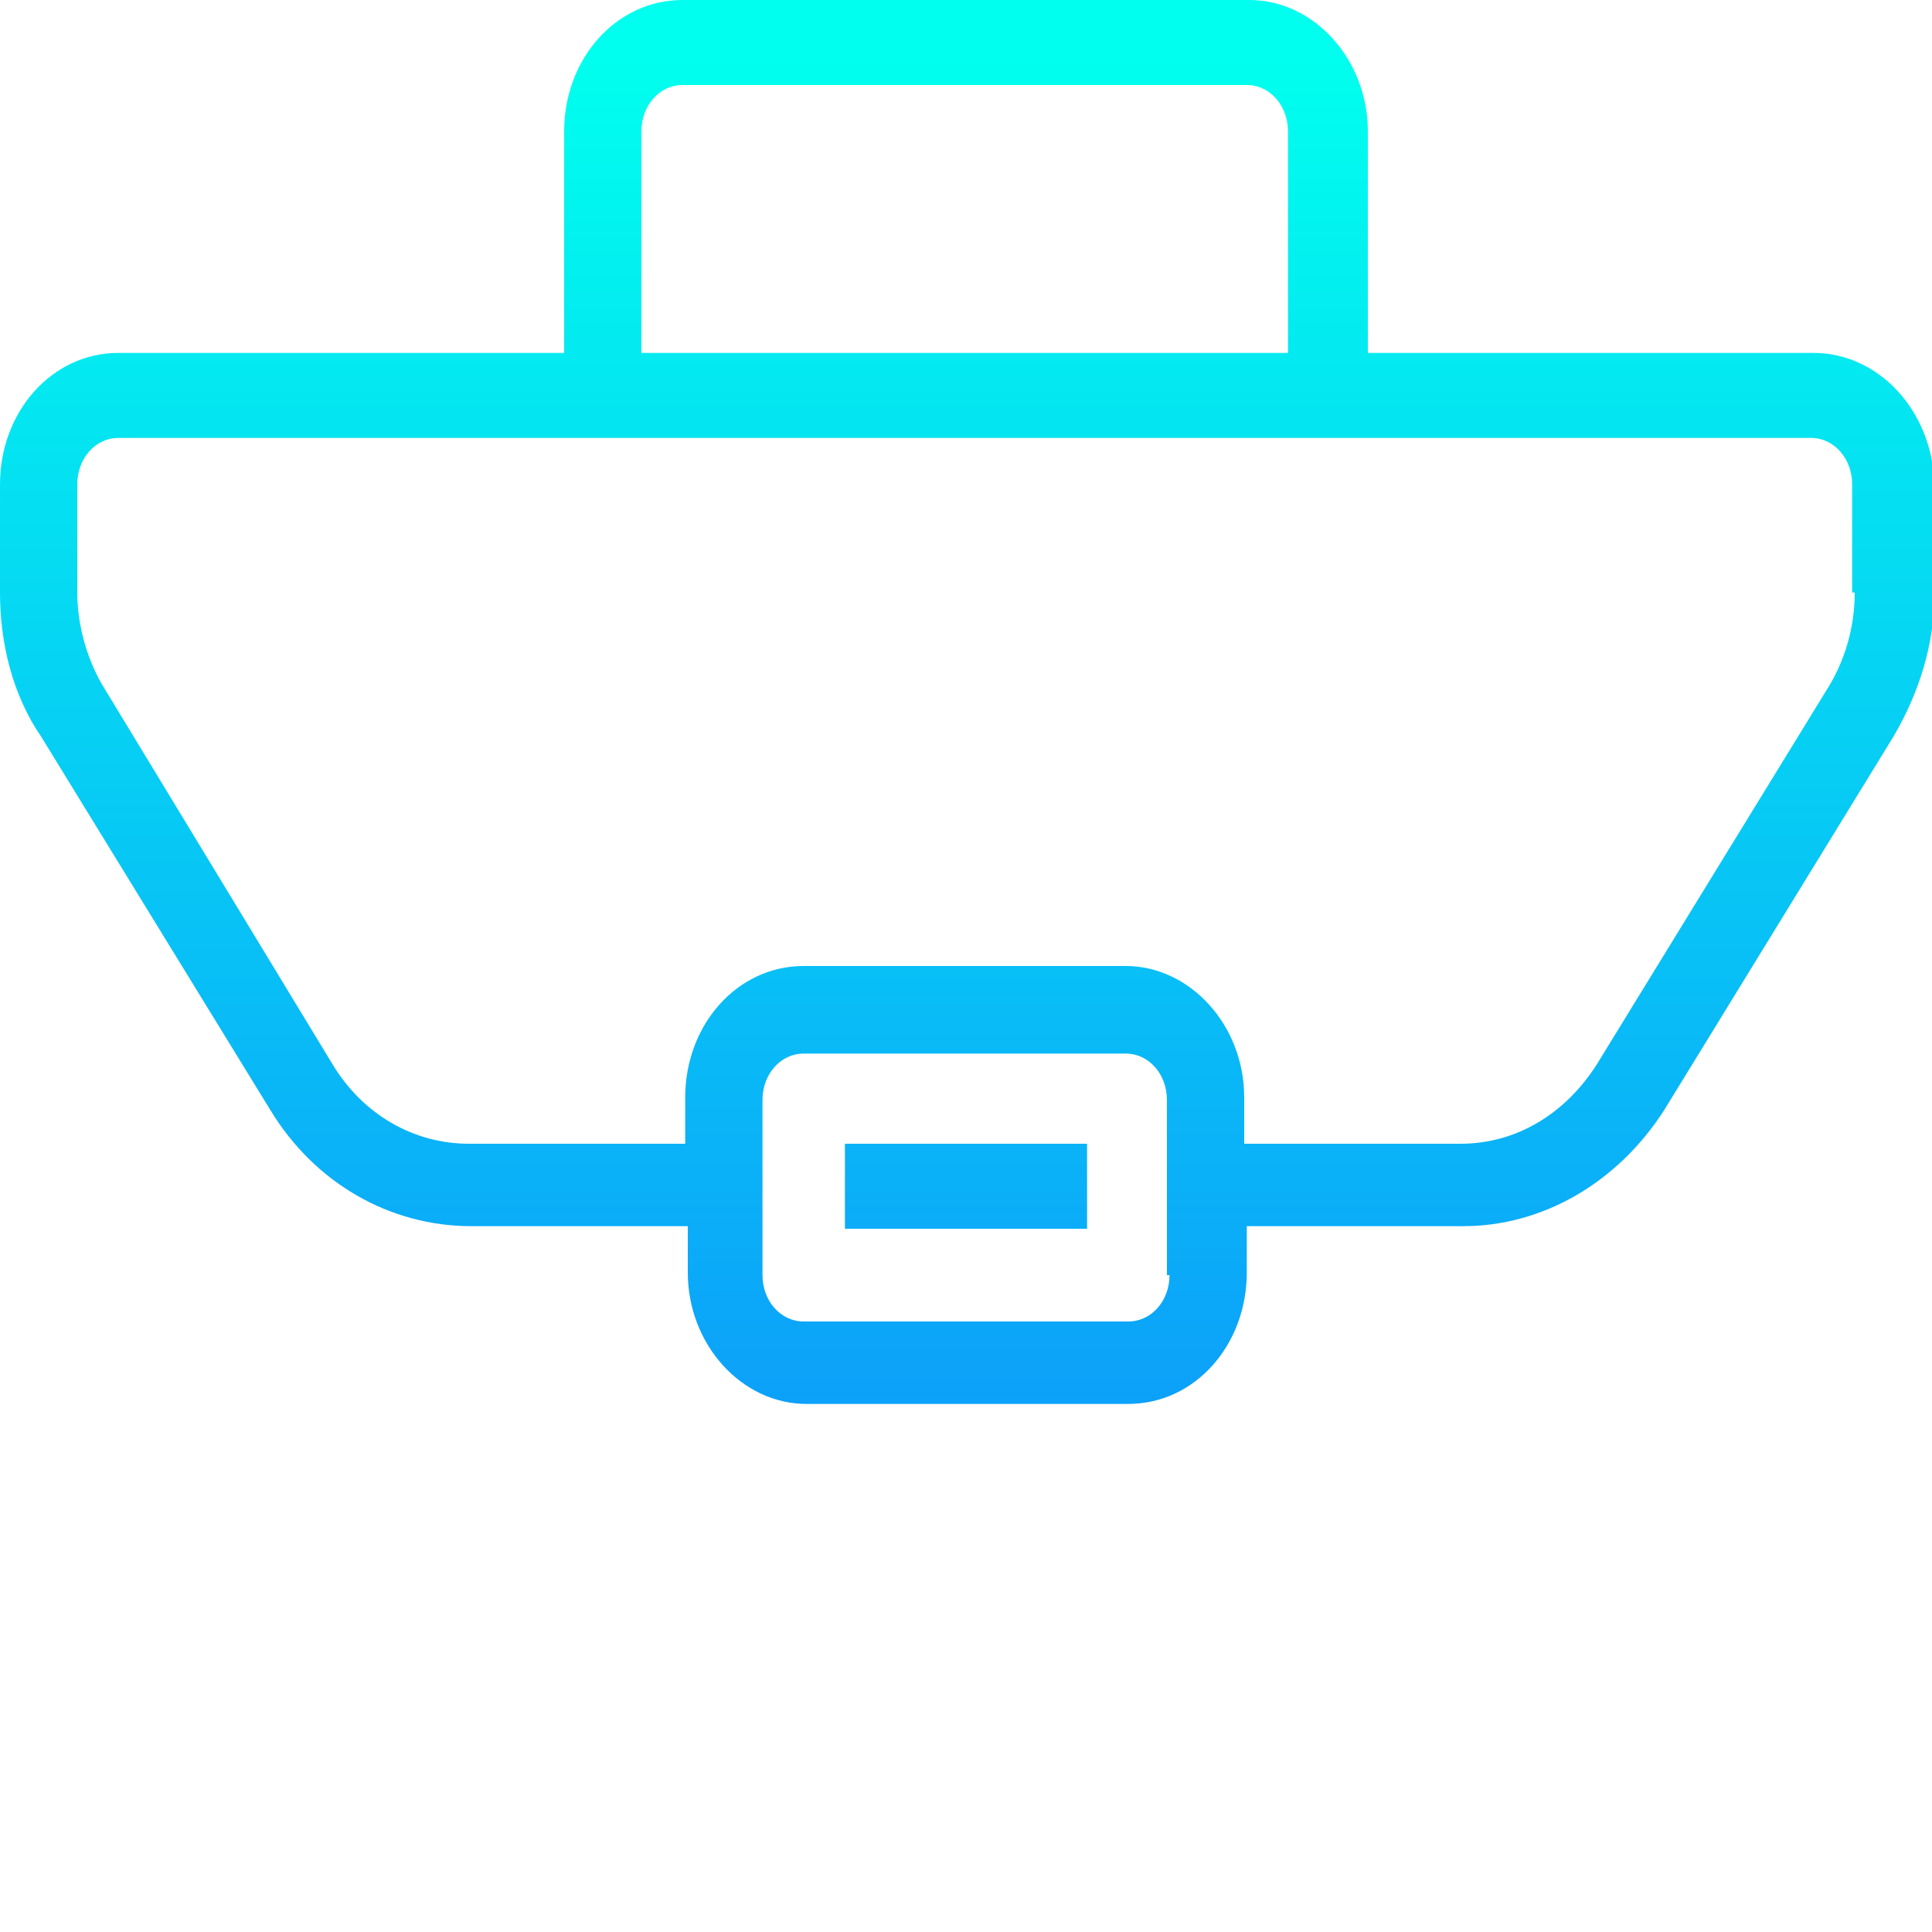 <svg enable-background="new 0 0 75 75" viewBox="0 0 75 75" xmlns="http://www.w3.org/2000/svg" xmlns:xlink="http://www.w3.org/1999/xlink"><linearGradient id="a"><stop offset="0" stop-color="#1274ff"/><stop offset="1" stop-color="#0fe"/></linearGradient><linearGradient id="b" gradientUnits="userSpaceOnUse" x1="37.499" x2="37.499" xlink:href="#a" y1="79.209" y2="2.204"/><linearGradient id="c" gradientUnits="userSpaceOnUse" x1="37.5" x2="37.5" xlink:href="#a" y1="79.209" y2="2.204"/><path d="m70.4 13.7h-17.3v-8.6c0-2.8-2.1-5.1-4.6-5.1h-22c-2.6 0-4.6 2.3-4.6 5.1v8.6h-17.3c-2.6 0-4.6 2.3-4.6 5.1v4.2c0 2 .5 4 1.6 5.6l8.9 14.5c1.7 2.8 4.6 4.5 7.8 4.5h8.4v1.8c0 2.8 2.1 5.1 4.6 5.1h12.5c2.6 0 4.6-2.3 4.6-5.1v-1.8h8.4c3.1 0 6-1.7 7.8-4.5l8.9-14.5c1-1.7 1.6-3.6 1.6-5.6v-4.2c-.1-2.9-2.2-5.1-4.7-5.1zm-45.5-8.6c0-1 .7-1.8 1.6-1.8h21.9c.9 0 1.6.8 1.6 1.8v8.6h-25.1zm20.5 44.4c0 1-.7 1.8-1.6 1.8h-12.6c-.9 0-1.6-.8-1.6-1.8v-6.8c0-1 .7-1.8 1.6-1.8h12.5c.9 0 1.6.8 1.6 1.8v6.8zm26.6-26.5c0 1.4-.4 2.7-1.1 3.8l-8.9 14.5c-1.2 1.9-3.1 3.1-5.3 3.1h-8.4v-1.8c0-2.8-2.1-5.1-4.6-5.1h-12.5c-2.6 0-4.6 2.3-4.6 5.1v1.8h-8.4c-2.1 0-4.1-1.1-5.3-3.1l-8.8-14.5c-.7-1.1-1.1-2.5-1.1-3.8v-4.2c0-1 .7-1.8 1.6-1.8h65.7c.9 0 1.6.8 1.6 1.8v4.2z" fill="url(#b)"/><path d="m72 69.9c0 1-.7 1.8-1.6 1.8h-65.8c-.9 0-1.6-.8-1.6-1.8v-37.5h-3v37.6c0 2.7 2.1 5 4.6 5h65.7c2.6 0 4.6-2.3 4.6-5.1v-37.5h-3v37.5z" fill="url(#b)"/><path d="m32.8 44.4h9.4v3.3h-9.4z" fill="url(#c)"/></svg>
